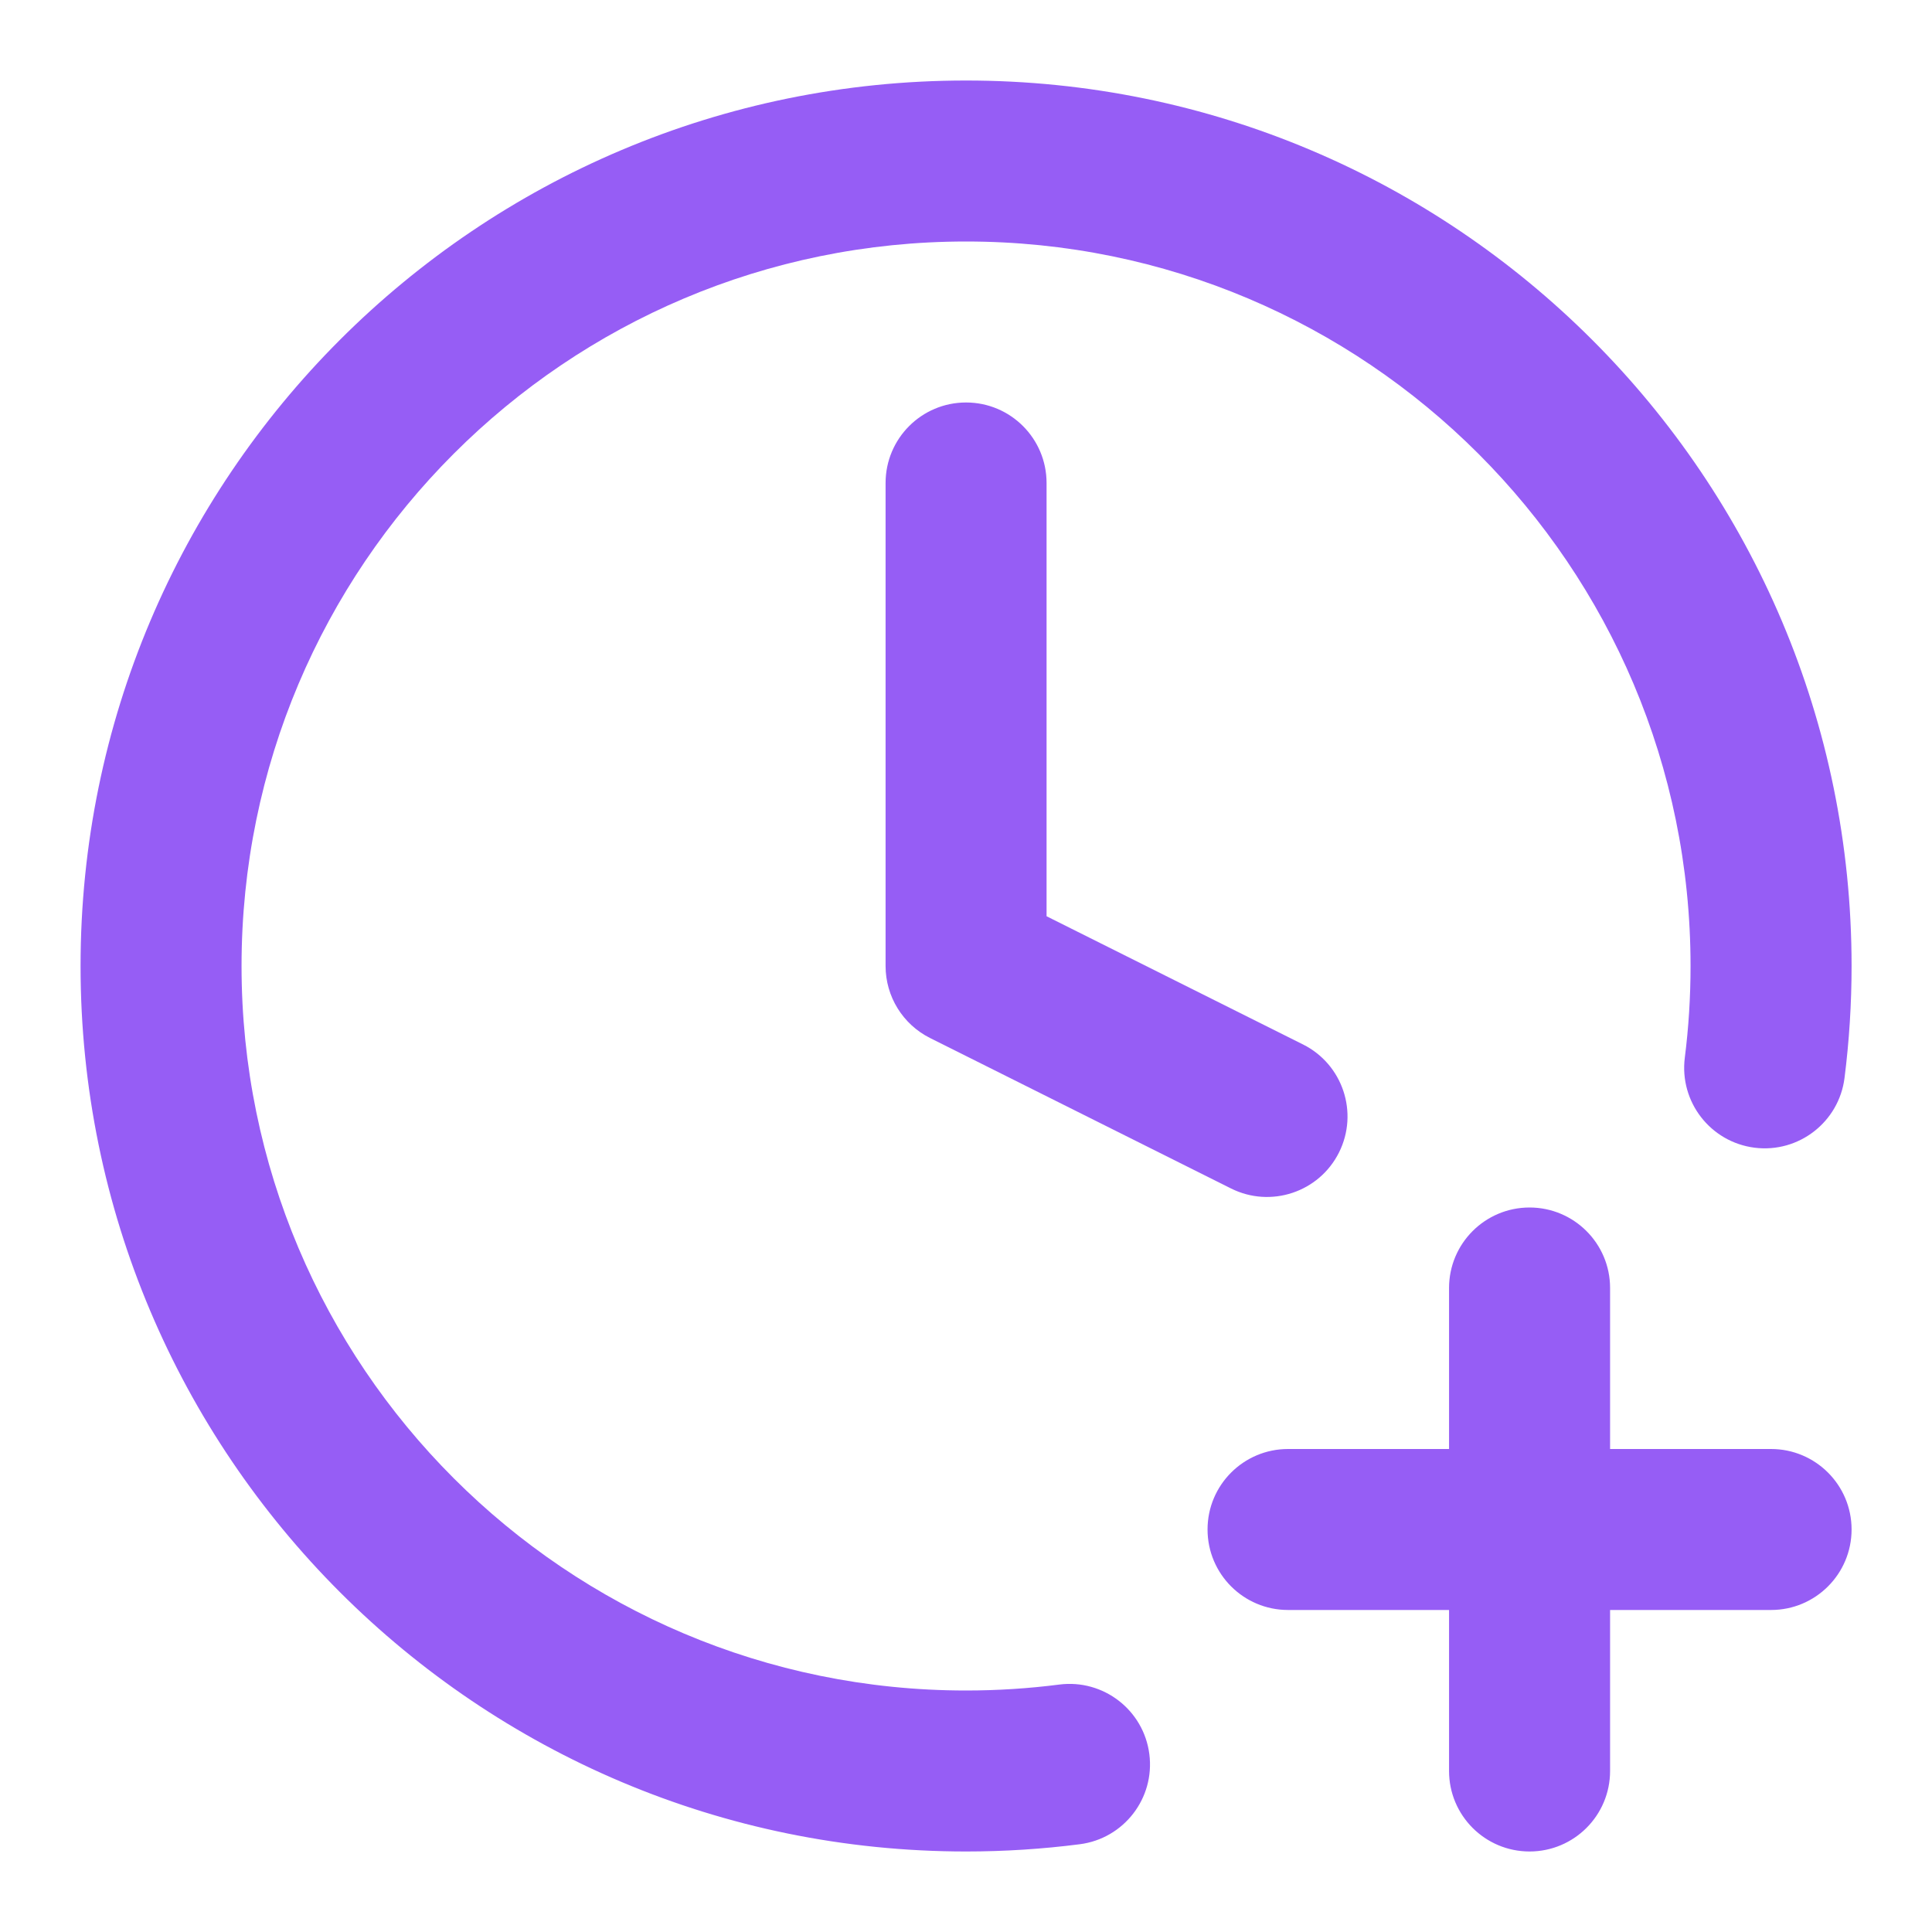 <svg width="40" height="40" viewBox="0 0 40 40" fill="none" xmlns="http://www.w3.org/2000/svg">
<g id="clock-plus-outline">
<path id="Vector" fill-rule="evenodd" clip-rule="evenodd" d="M20.001 5C11.717 5 5.001 11.716 5.001 20C5.001 28.284 11.717 35 20.001 35C20.656 35 21.3 34.958 21.931 34.877C22.844 34.76 23.679 35.405 23.796 36.318C23.913 37.231 23.268 38.066 22.355 38.183C21.584 38.282 20.798 38.333 20.001 38.333C9.876 38.333 1.668 30.125 1.668 20C1.668 9.875 9.876 1.667 20.001 1.667C30.127 1.667 38.335 9.875 38.335 20C38.335 20.784 38.285 21.557 38.189 22.317C38.074 23.23 37.24 23.877 36.327 23.762C35.414 23.646 34.767 22.813 34.882 21.899C34.961 21.278 35.001 20.644 35.001 20C35.001 11.716 28.286 5 20.001 5ZM20.001 8.333C20.922 8.333 21.668 9.079 21.668 10V18.97L26.977 21.624C27.801 22.036 28.134 23.037 27.723 23.86C27.311 24.684 26.31 25.017 25.487 24.606L19.256 21.491C18.691 21.208 18.335 20.631 18.335 20V10C18.335 9.079 19.081 8.333 20.001 8.333ZM31.668 25C32.588 25 33.335 25.746 33.335 26.666V30H36.668C37.588 30 38.335 30.746 38.335 31.666C38.335 32.587 37.588 33.333 36.668 33.333H33.335V36.666C33.335 37.587 32.588 38.333 31.668 38.333C30.747 38.333 30.001 37.587 30.001 36.666V33.333H26.668C25.747 33.333 25.001 32.587 25.001 31.666C25.001 30.746 25.747 30 26.668 30H30.001V26.666C30.001 25.746 30.747 25 31.668 25Z" fill="#965DF5"/>
</g>
</svg>
